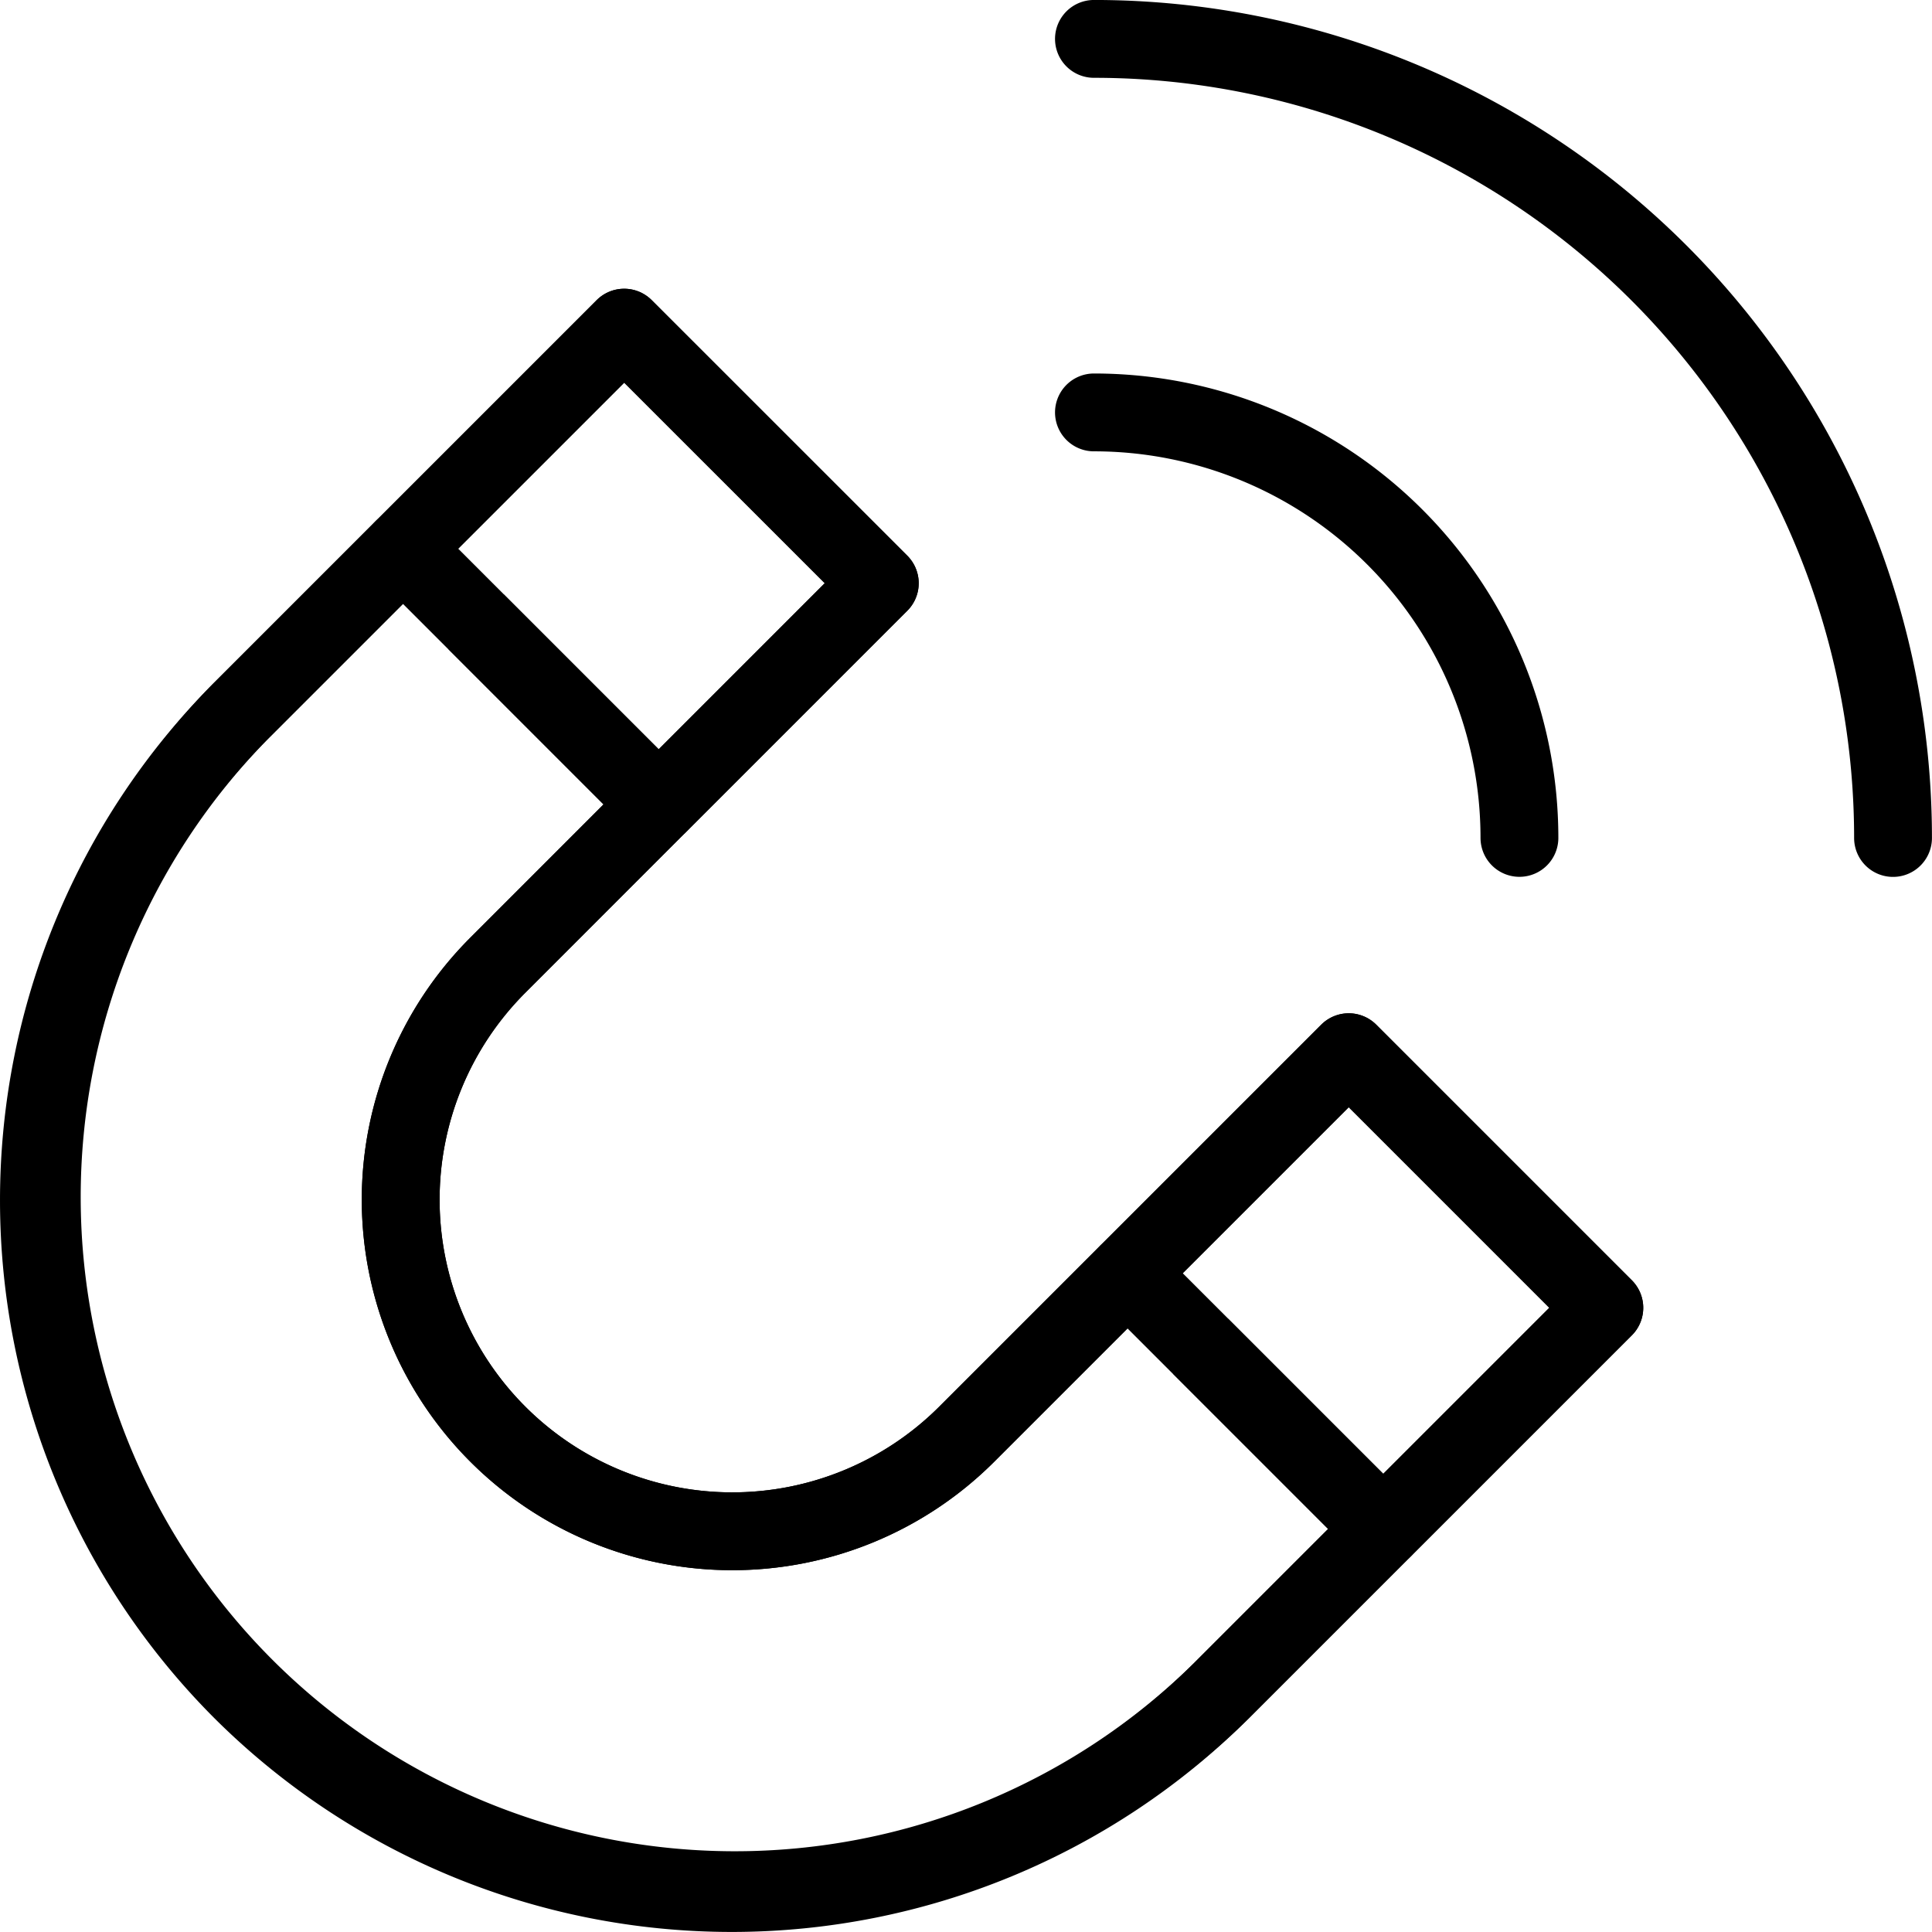 <svg xmlns="http://www.w3.org/2000/svg" width="74.467" height="74.466" viewBox="0 0 74.467 74.466">
  <g id="Conversion_Rate_Optimisation_" data-name="Conversion Rate Optimisation " transform="translate(5358.685 -5395.316)">
    <rect id="Rectangle_9829" data-name="Rectangle 9829" width="12.053" height="13.933" transform="translate(-5343.149 5416.468) rotate(-45)" fill="none" stroke="#000" stroke-linecap="round" stroke-linejoin="round" stroke-width="3"/>
    <rect id="Rectangle_9831" data-name="Rectangle 9831" width="12.053" height="13.932" transform="translate(-5315.222 5444.395) rotate(-45)" fill="none" stroke="#000" stroke-linecap="round" stroke-linejoin="round" stroke-width="3"/>
    <path id="Path_80871" data-name="Path 80871" d="M37.554,78.409A12.781,12.781,0,0,1,19.479,60.334L25.7,54.11,15.85,44.258,9.627,50.482A26.714,26.714,0,0,0,47.406,88.26l6.223-6.223-9.851-9.852Z" transform="translate(-5359 5372.209)" fill="none" stroke="#000" stroke-linecap="round" stroke-linejoin="round" stroke-width="3"/>
    <path id="Path_80872" data-name="Path 80872" d="M9.627,78.376a26.743,26.743,0,0,1,0-37.778L24.373,25.852,34.225,35.7,19.479,50.45A12.781,12.781,0,0,0,37.554,68.525L52.3,53.779l9.852,9.852L47.406,78.377A26.745,26.745,0,0,1,9.627,78.376Z" transform="translate(-5359 5382.093)" fill="none" stroke="#000" stroke-linecap="round" stroke-linejoin="round" stroke-width="3"/>
    <line id="Line_2183" data-name="Line 2183" x2="7.037" y2="7.037" transform="translate(-5312.408 5447.209)" fill="none" stroke="#000" stroke-linejoin="round" stroke-width="3"/>
    <line id="Line_2184" data-name="Line 2184" x2="7.037" y2="7.037" transform="translate(-5340.335 5419.282)" fill="none" stroke="#000" stroke-linejoin="round" stroke-width="3"/>
    <path id="Path_80873" data-name="Path 80873" d="M89.639,32.907a16.4,16.4,0,0,1,16.4,16.4" transform="translate(-5406.159 5378.305)" fill="none" stroke="#000" stroke-linecap="round" stroke-linejoin="round" stroke-width="3"/>
    <path id="Path_80874" data-name="Path 80874" d="M89.639,1.815a30.8,30.8,0,0,1,30.8,30.8" transform="translate(-5406.159 5395)" fill="none" stroke="#000" stroke-linecap="round" stroke-linejoin="round" stroke-width="3"/>
  </g>
</svg>

